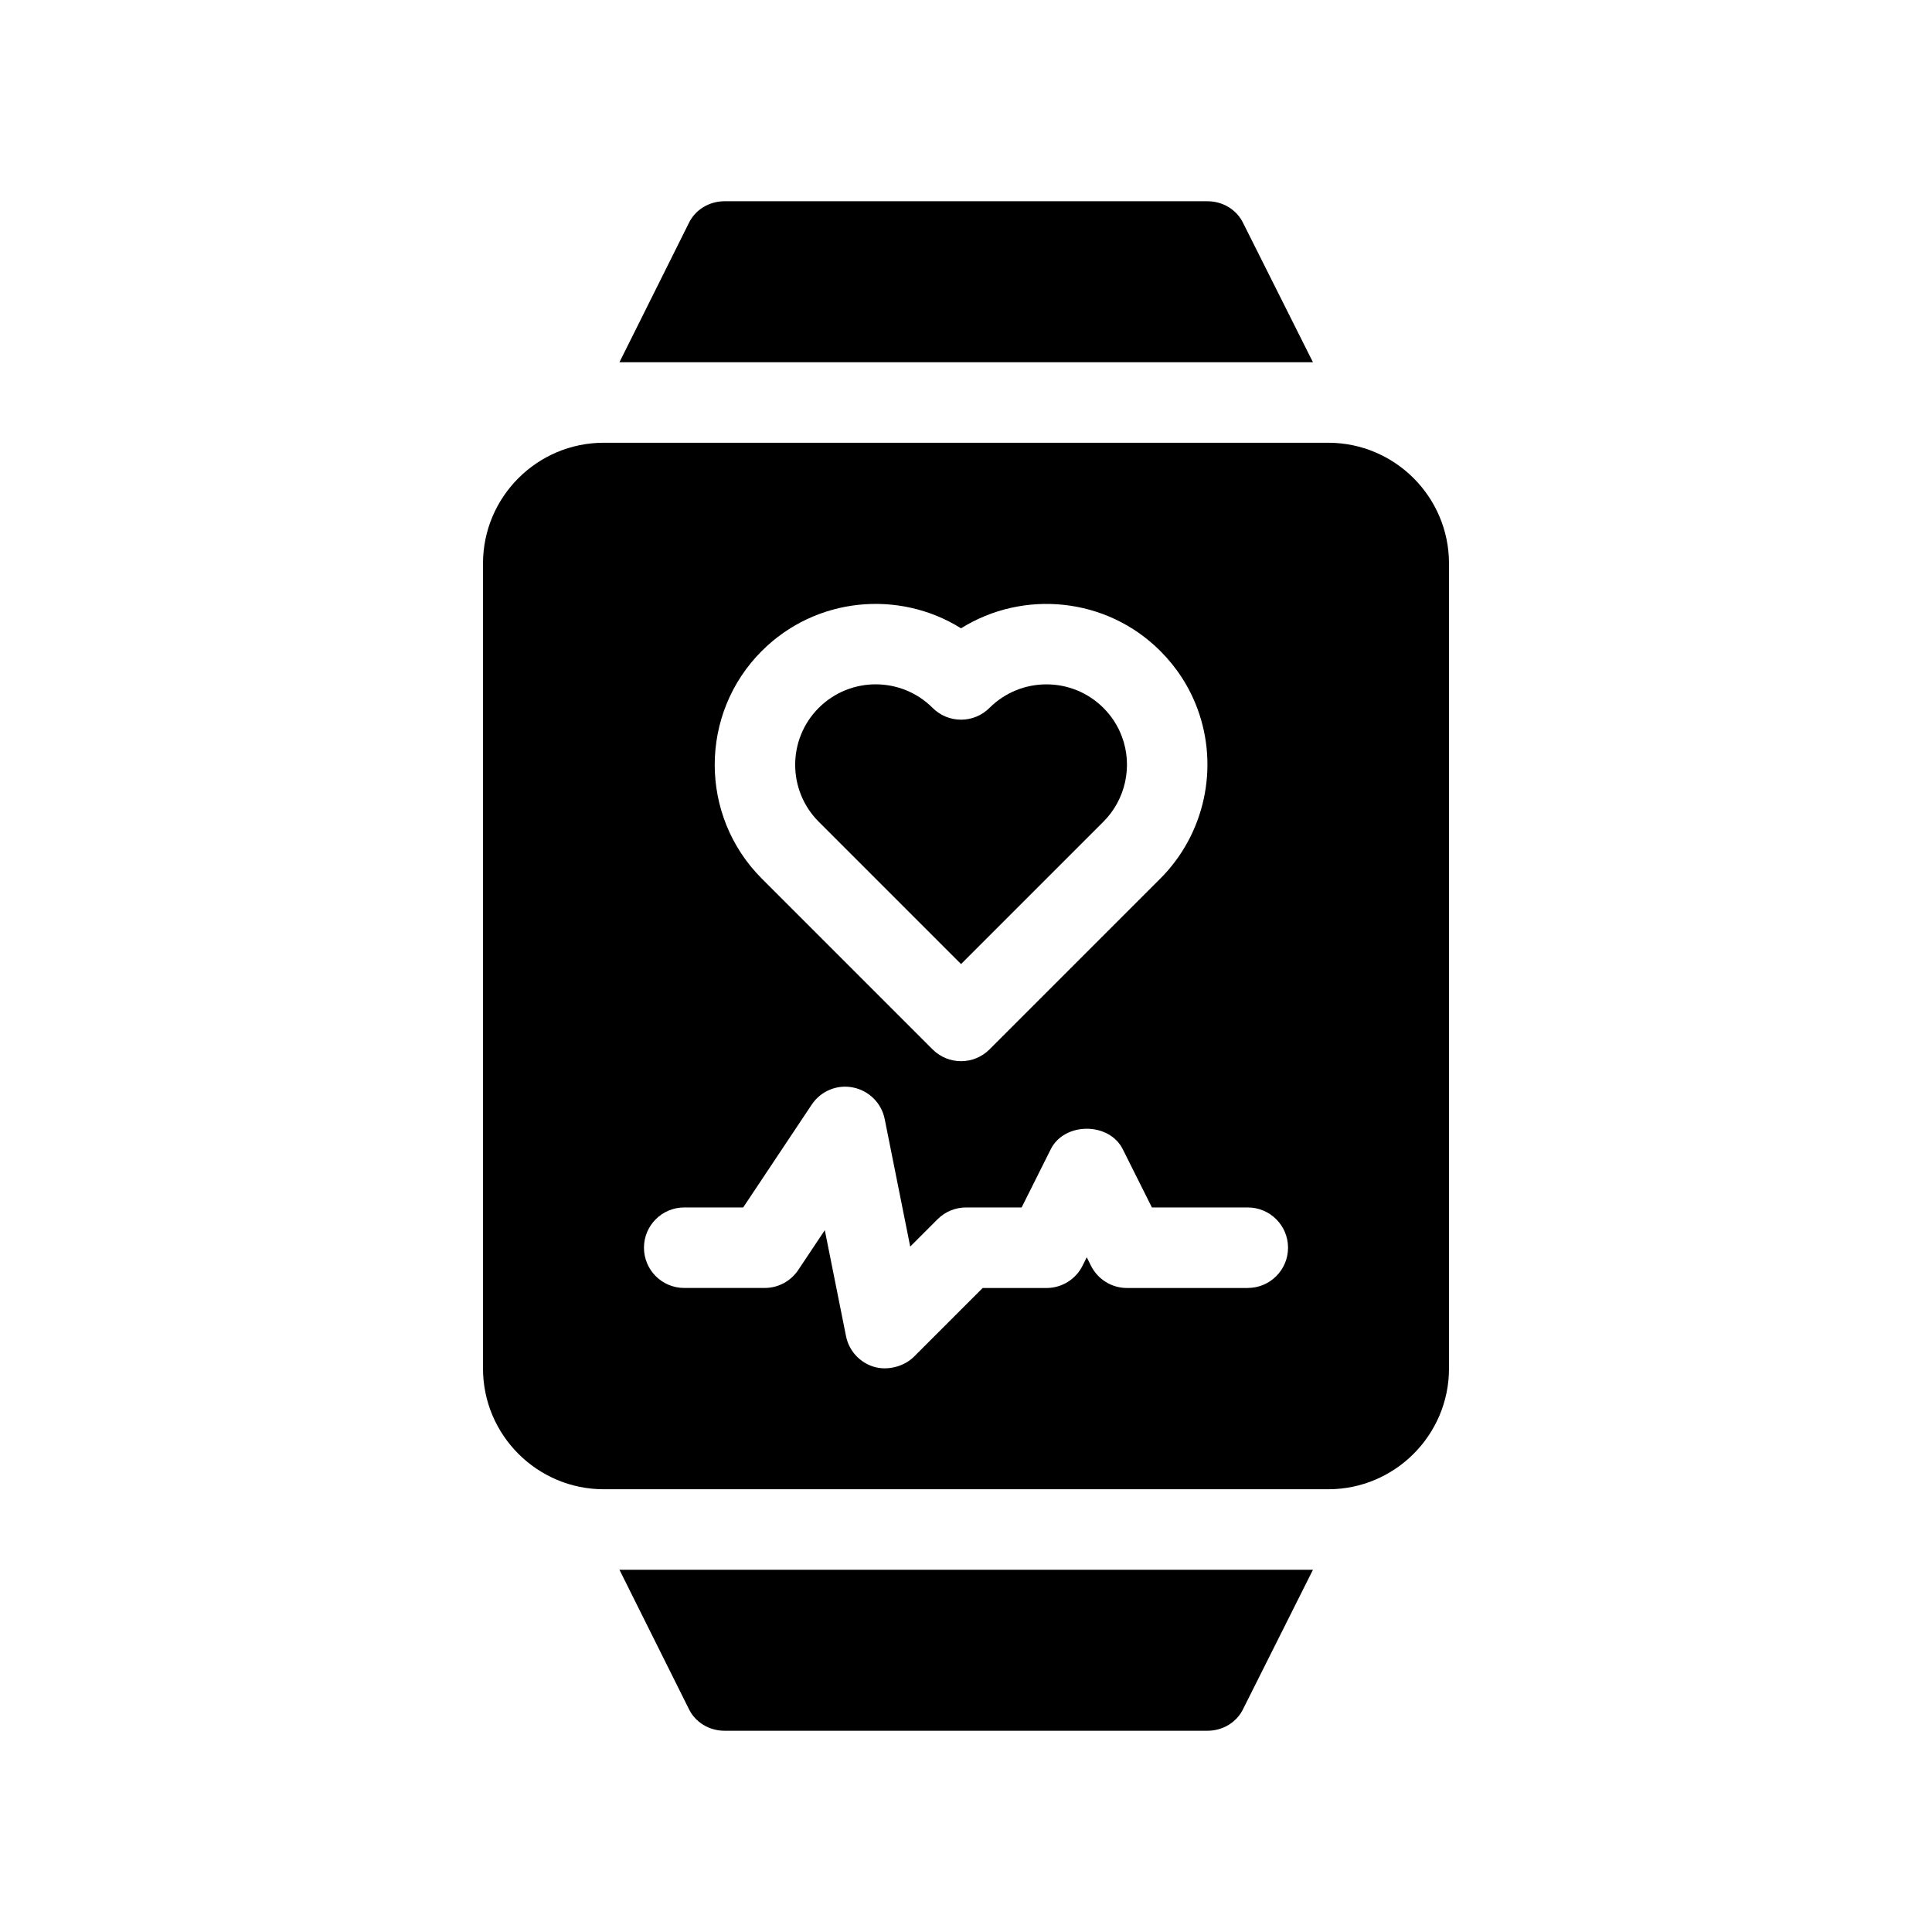 <svg xmlns="http://www.w3.org/2000/svg" id="Glyph" viewBox="0 0 48 48"><path d="M30.89,5.55c-.16-.34-.51-.55-.89-.55h-12c-.38,0-.73.21-.89.55l-1.72,3.45h17.23l-1.73-3.45Z" style="fill: #000; stroke-width: 0px;"></path><path d="M17.11,42.45c.16.34.51.55.89.55h12c.38,0,.73-.21.89-.55l1.73-3.45H15.39l1.72,3.45Z" style="fill: #000; stroke-width: 0px;"></path><path d="M23.877,23.952l3.536-3.536c.553-.553.734-1.383.461-2.114-.1-.269-.255-.509-.461-.715-.78-.779-2.048-.779-2.829,0-.391.391-1.023.391-1.414,0-.39-.39-.902-.585-1.414-.585-.512,0-1.024.195-1.415.585-.78.78-.78,2.049,0,2.829l3.536,3.536Z" style="fill: #000; stroke-width: 0px;"></path><path d="M33,11H15c-1.654,0-3,1.346-3,3v20c0,1.654,1.346,3,3,3h18c1.654,0,3-1.346,3-3V14c0-1.654-1.346-3-3-3ZM18.927,16.173c1.341-1.341,3.406-1.528,4.95-.563,1.543-.964,3.608-.778,4.95.563.41.41.72.891.921,1.429 0,0,0.0 0.0 0.0 0.0.545,1.462.184,3.122-.921,4.227l-4.243,4.243c-.195.195-.451.293-.707.293s-.512-.098-.707-.293l-4.243-4.243c-1.56-1.56-1.56-4.097,0-5.657ZM31,32h-3c-.379,0-.725-.214-.895-.553l-.105-.211-.105.211c-.169.339-.516.553-.895.553h-1.586l-1.707,1.707c-.244.244-.656.353-.997.25-.353-.107-.619-.399-.691-.761l-.527-2.633-.661.991c-.186.278-.498.445-.832.445h-2c-.552,0-1-.448-1-1s.448-1,1-1h1.465l1.703-2.555c.224-.337.631-.507,1.026-.426.397.079.708.388.787.785l.634,3.168.679-.679c.188-.188.442-.293.707-.293h1.382l.724-1.447c.339-.678,1.45-.678,1.789,0l.724,1.447h2.382c.552,0,1,.448,1,1s-.448,1-1,1Z" style="fill: #000; stroke-width: 0px;"></path></svg>
